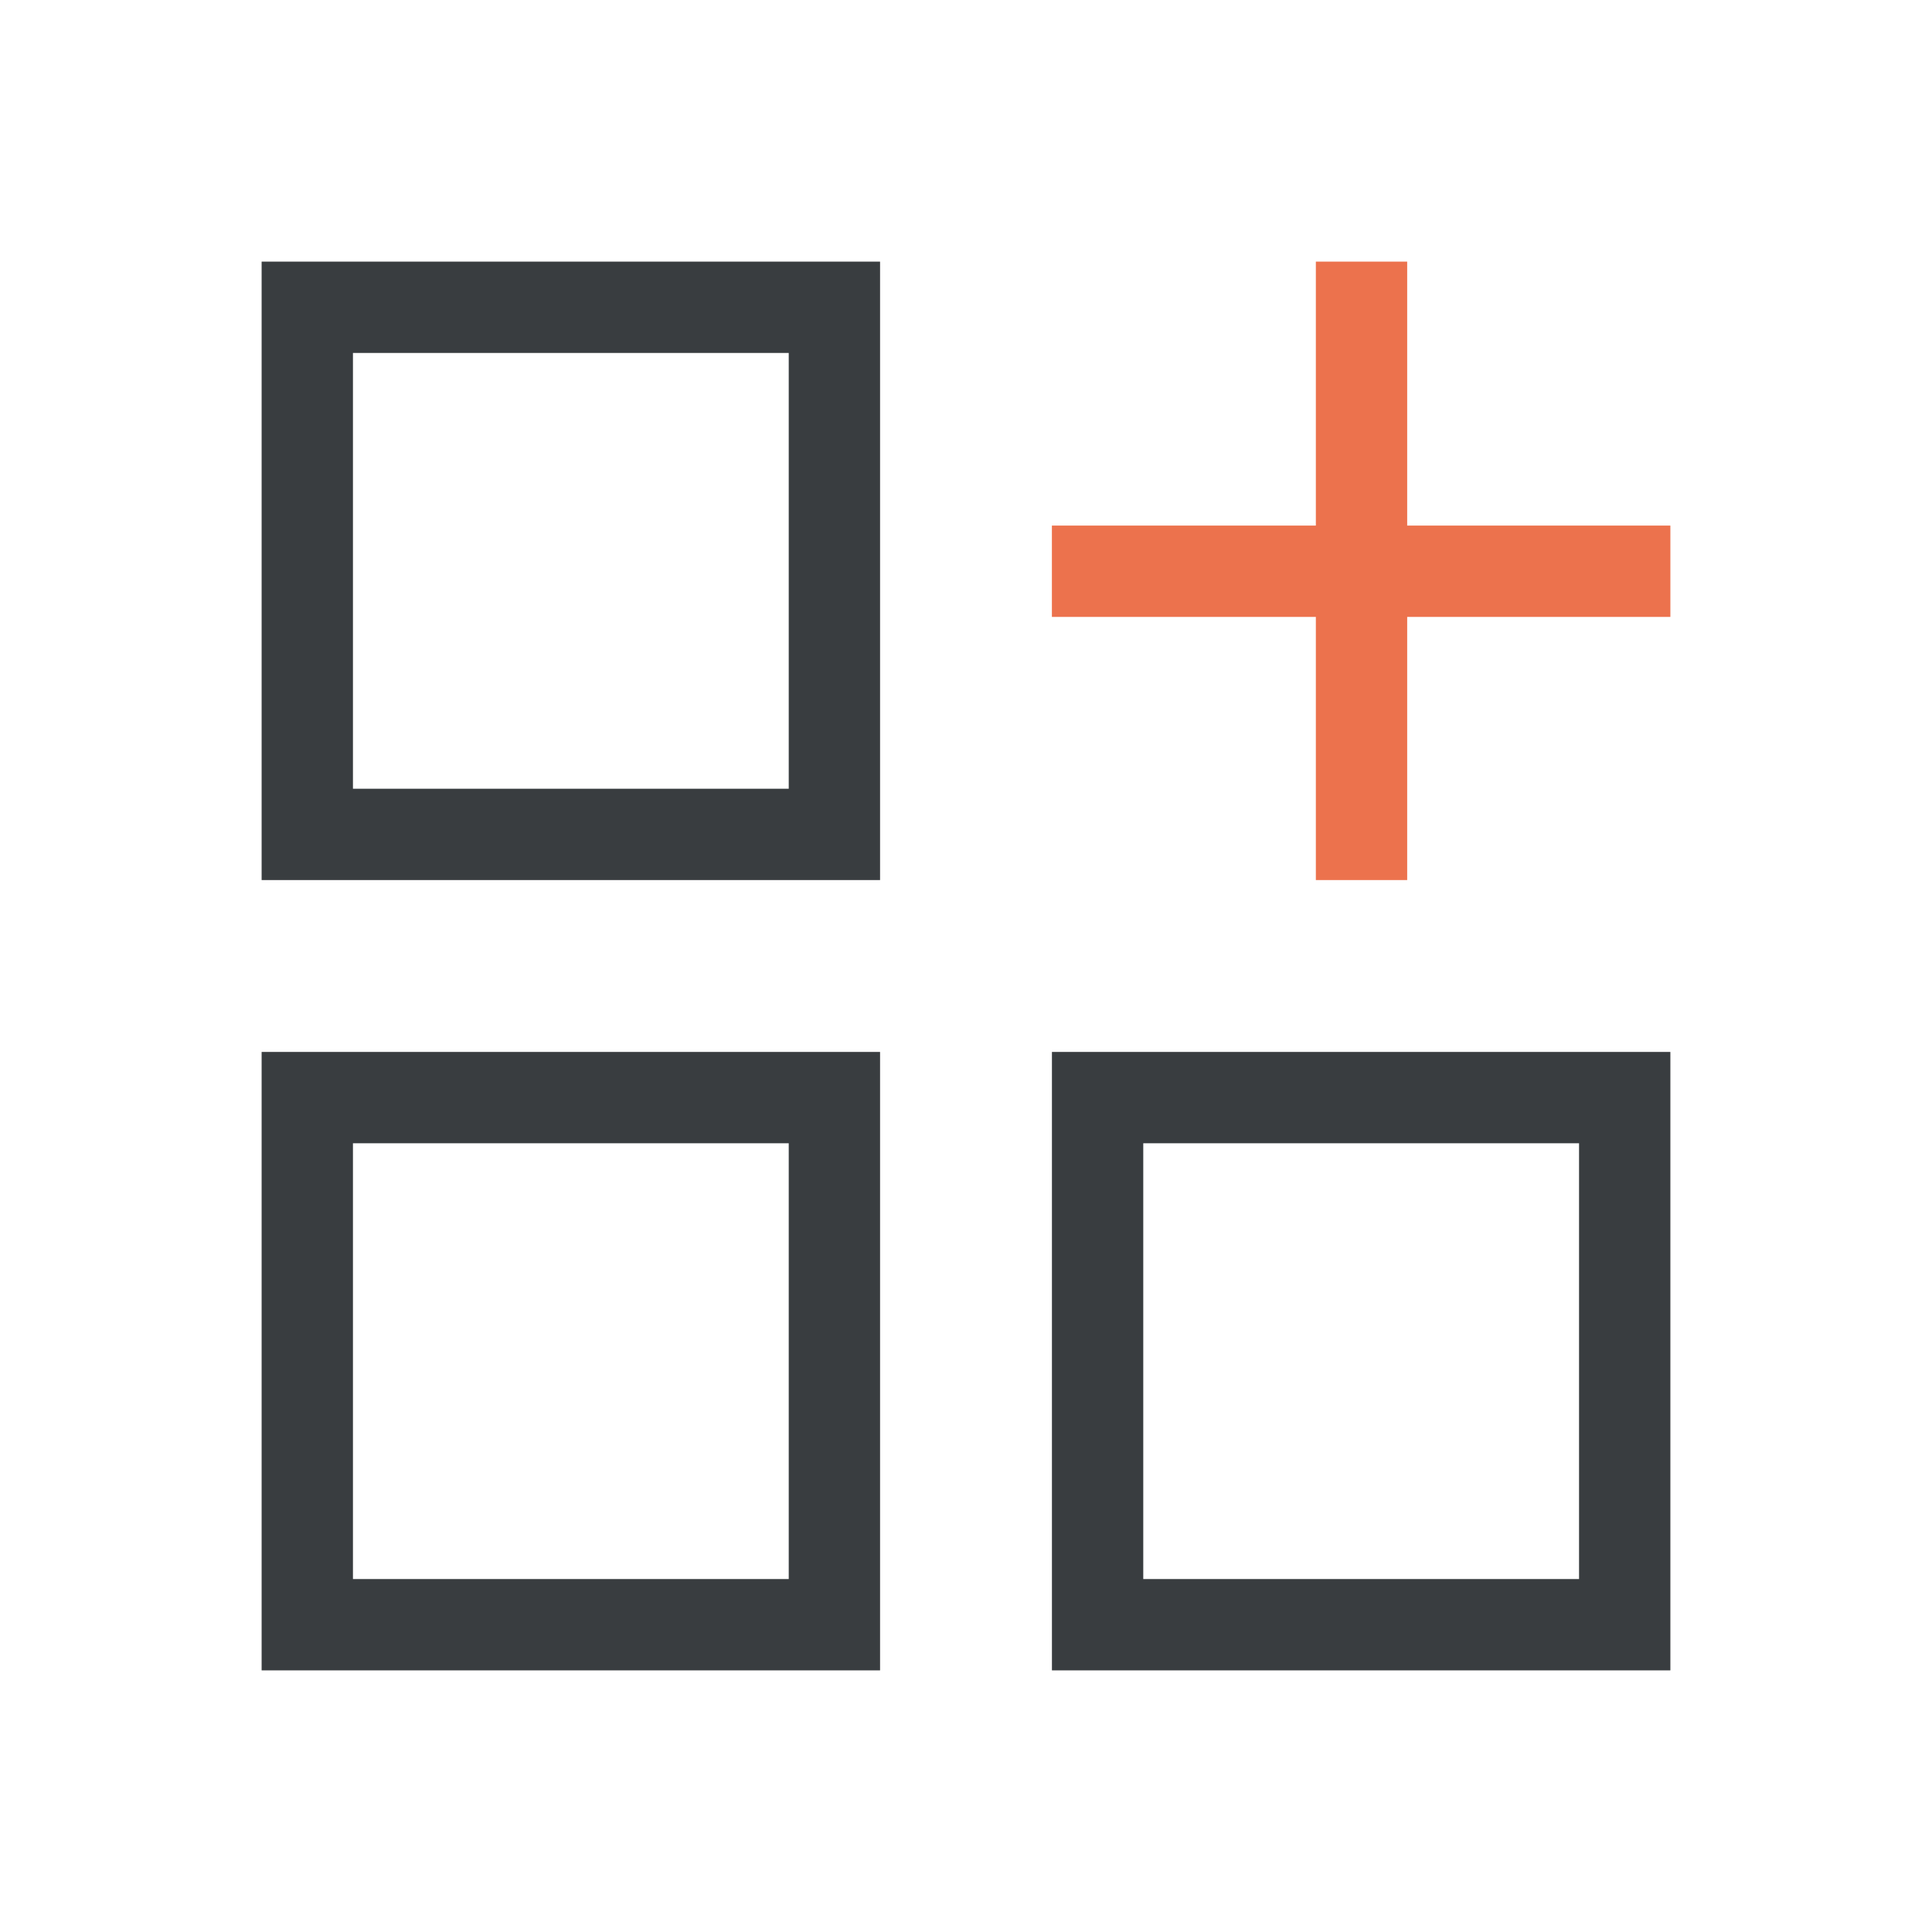 <?xml version="1.0" encoding="UTF-8"?>
<svg xmlns="http://www.w3.org/2000/svg" width="48" height="48" viewBox="0 0 48 48" fill="none">
  <mask id="mask0_348_426" style="mask-type:alpha" maskUnits="userSpaceOnUse" x="0" y="0" width="48" height="48">
    <rect width="48" height="48" transform="matrix(1 0 0 -1 0 48)" fill="#D9D9D9"></rect>
  </mask>
  <g mask="url(#mask0_348_426)">
    <path d="M6.5 41.5H21.865V26.135H6.5V41.5ZM26.135 41.5H41.5V26.135H26.135V41.5ZM6.5 21.865H21.865V6.5H6.5V21.865ZM28.404 39.231V28.404H39.231V39.231H28.404ZM8.769 39.231V28.404H19.596V39.231H8.769ZM8.769 19.596V8.769H19.596V19.596H8.769Z" fill="#393D40"></path>
    <path d="M34.961 21.865H32.692V15.327H26.134V13.058H32.692V6.5H34.961V13.058H41.5V15.327H34.961V21.865Z" fill="#EC724D"></path>
  </g>
</svg>
